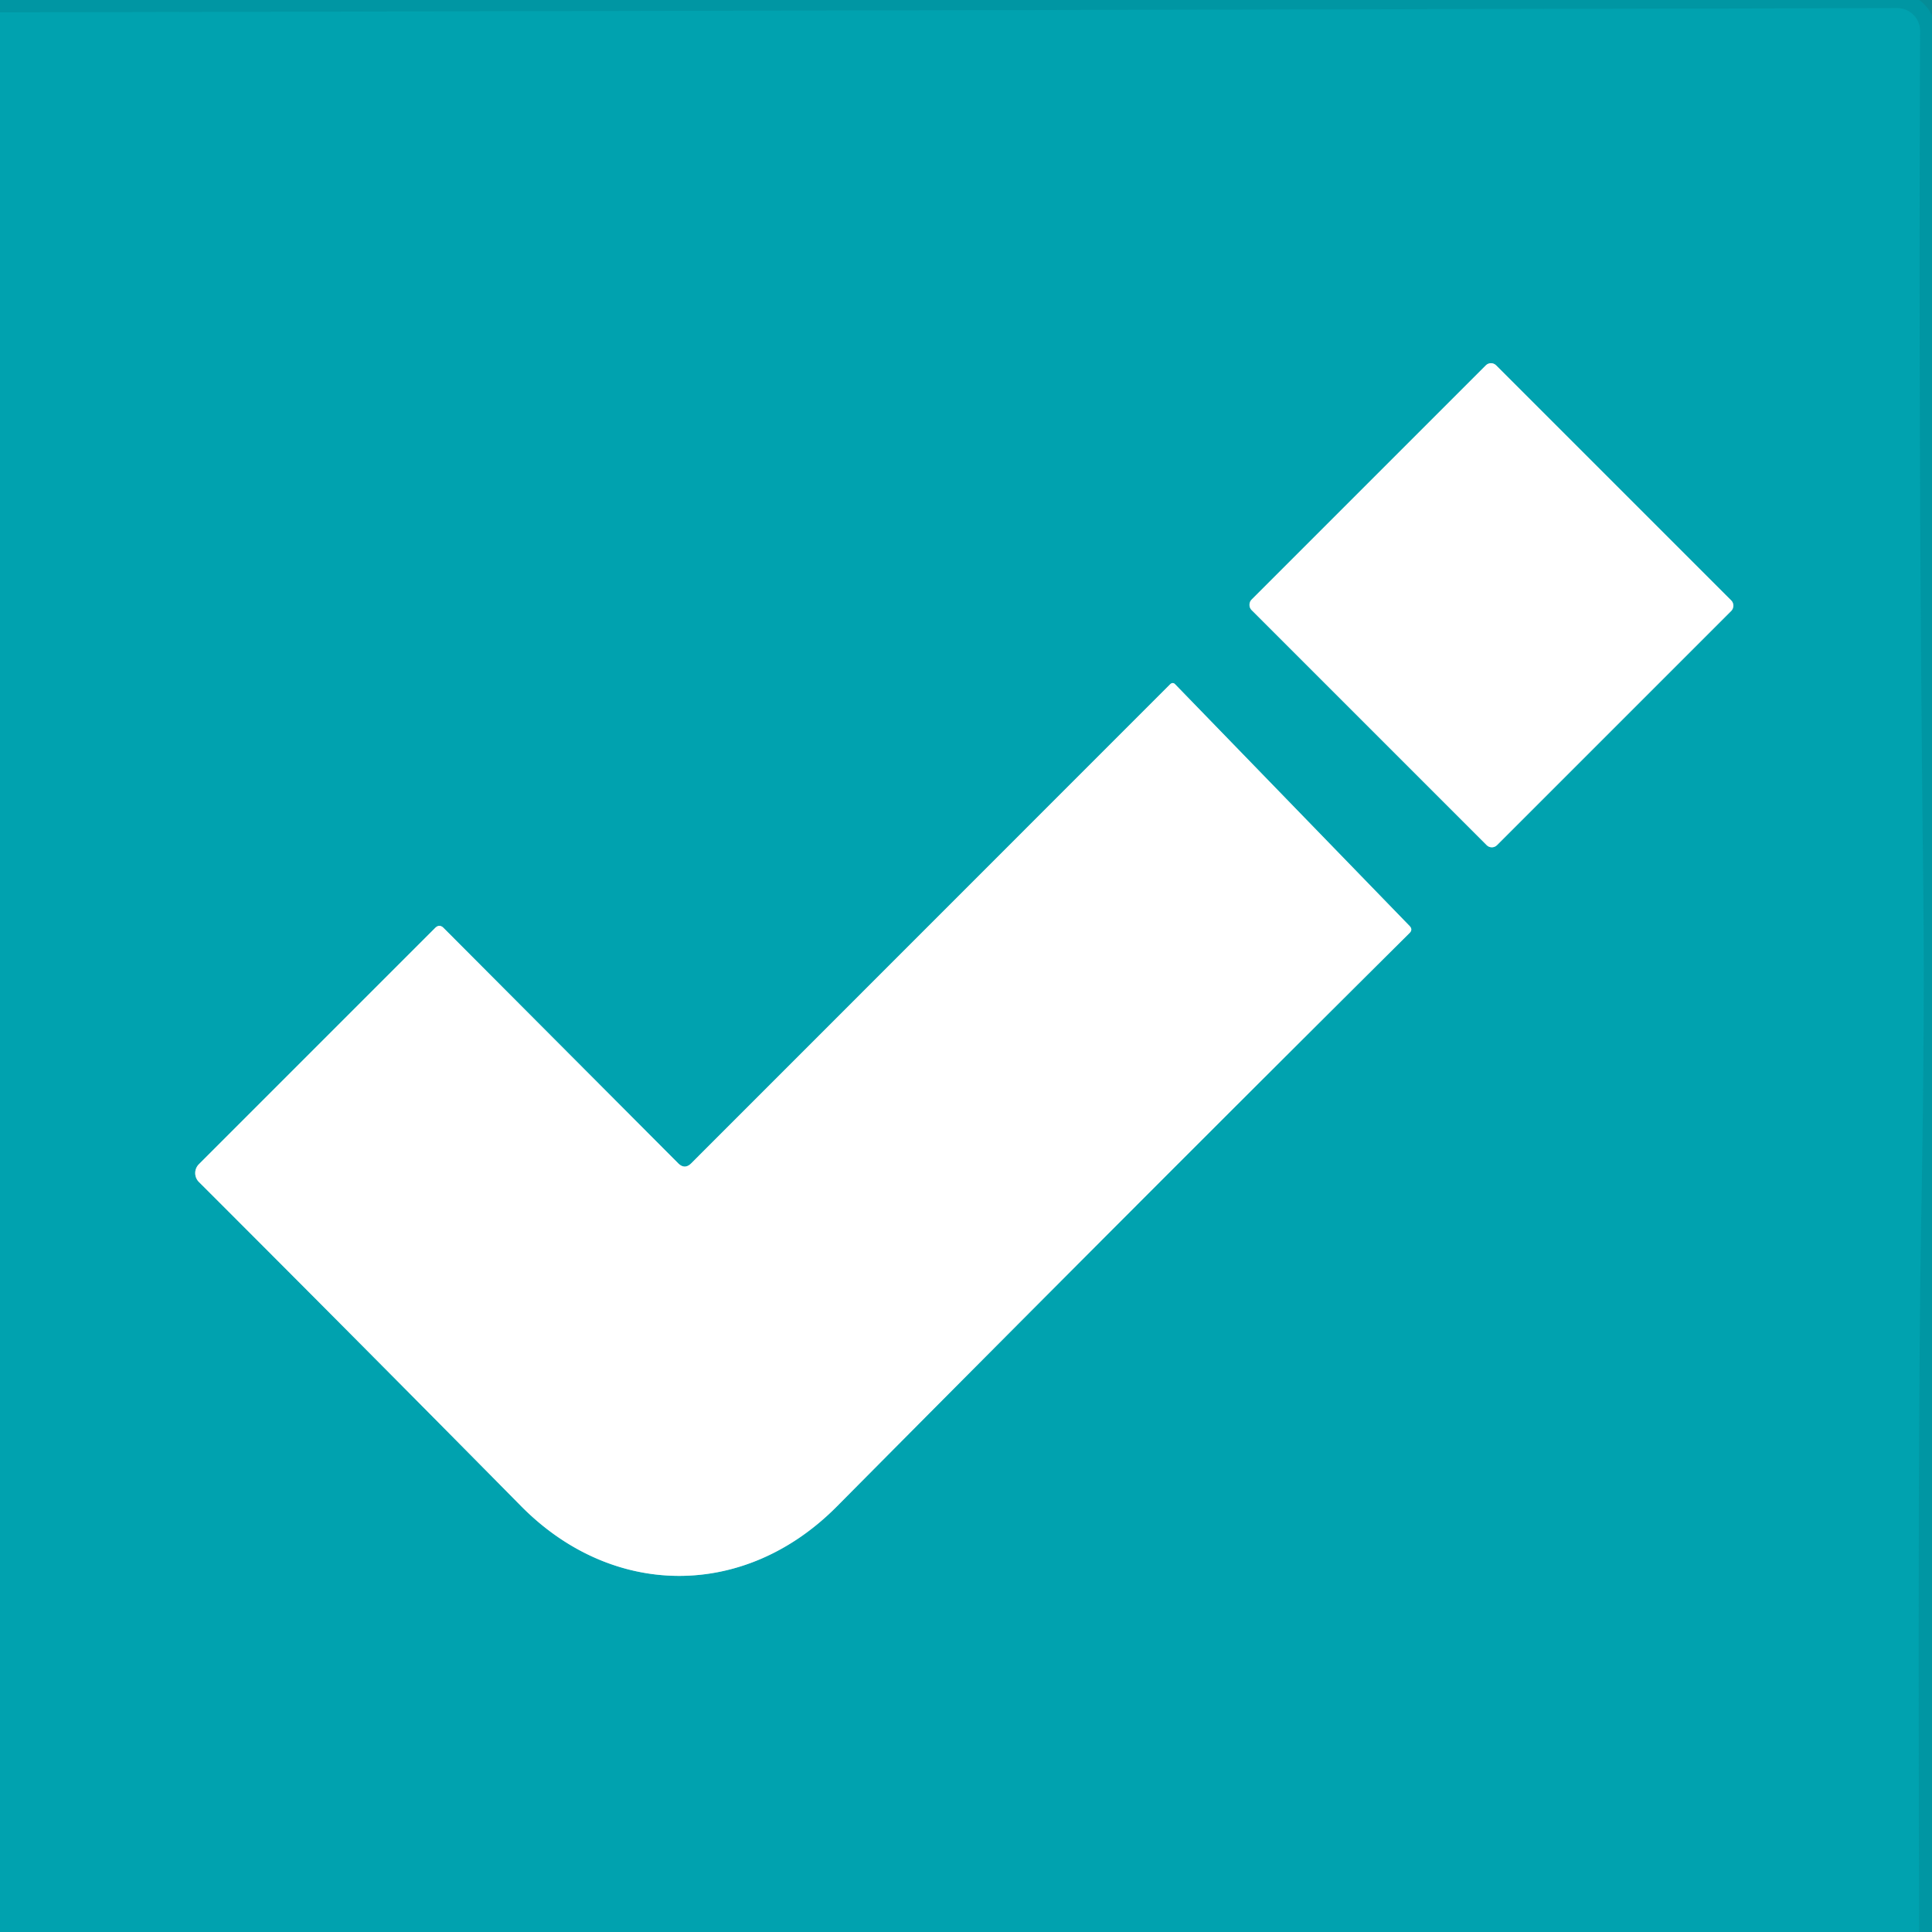 <svg viewBox="0.00 0.00 128.00 128.00" version="1.1" xmlns="http://www.w3.org/2000/svg">
<rect x="0.00" y="0.00" width="128.00" height="128.00" fill="#333333" stroke="none"/>
<g stroke-linecap="butt" fill="none" stroke-width="2.00">
<path d="M 127.15 128.00
  Q 127.04 93.87 127.30 79.80
  Q 127.52 67.71 127.42 58.81
  Q 127.09 30.68 127.21 2.05
  A 1.51 1.51 0.0 0 0 125.70 0.54
  L 0.00 0.82" stroke-opacity="0.949" stroke="#009ca9"></path>
<path d="M 114.706 40.468
  A 0.48 0.48 0.0 0 0 114.706 39.789
  L 99.121 24.204
  A 0.48 0.48 0.0 0 0 98.442 24.204
  L 82.914 39.732
  A 0.48 0.48 0.0 0 0 82.914 40.411
  L 98.499 55.996
  A 0.48 0.48 0.0 0 0 99.178 55.996
  L 114.706 40.468" stroke="#80d1d7"></path>
<path d="M 44.92 77.06
  L 29.39 61.48
  Q 29.11 61.20 28.83 61.48
  L 13.18 77.13
  A 0.83 0.83 0.0 0 0 13.18 78.31
  Q 23.72 88.84 34.53 99.79
  C 40.59 105.92 49.33 105.96 55.43 99.82
  Q 75.42 79.67 93.38 61.82
  Q 93.62 61.59 93.39 61.35
  L 77.87 45.35
  Q 77.70 45.16 77.51 45.35
  L 45.80 77.07
  Q 45.36 77.51 44.92 77.06" stroke="#80d1d7"></path>
</g>
<path d="M 0.00 0.00
  L 128.00 0.00
  L 128.00 128.00
  L 127.15 128.00
  Q 127.04 93.87 127.30 79.80
  Q 127.52 67.71 127.42 58.81
  Q 127.09 30.68 127.21 2.05
  A 1.51 1.51 0.0 0 0 125.70 0.54
  L 0.00 0.82
  L 0.00 0.00
  Z" fill-opacity="0.898" fill="#0196a2"></path>
<path d="M 127.15 128.00
  L 0.00 128.00
  L 0.00 0.82
  L 125.70 0.54
  A 1.51 1.51 0.0 0 1 127.21 2.05
  Q 127.09 30.68 127.42 58.81
  Q 127.52 67.71 127.30 79.80
  Q 127.04 93.87 127.15 128.00
  Z
  M 114.706 40.468
  A 0.48 0.48 0.0 0 0 114.706 39.789
  L 99.121 24.204
  A 0.48 0.48 0.0 0 0 98.442 24.204
  L 82.914 39.732
  A 0.48 0.48 0.0 0 0 82.914 40.411
  L 98.499 55.996
  A 0.48 0.48 0.0 0 0 99.178 55.996
  L 114.706 40.468
  Z
  M 44.92 77.06
  L 29.39 61.48
  Q 29.11 61.20 28.83 61.48
  L 13.18 77.13
  A 0.83 0.83 0.0 0 0 13.18 78.31
  Q 23.72 88.84 34.53 99.79
  C 40.59 105.92 49.33 105.96 55.43 99.82
  Q 75.42 79.67 93.38 61.82
  Q 93.62 61.59 93.39 61.35
  L 77.87 45.35
  Q 77.70 45.16 77.51 45.35
  L 45.80 77.07
  Q 45.36 77.51 44.92 77.06
  Z" fill="#00a2af"></path>
<rect rx="0.48" height="22.92" width="23.00" transform="translate(98.81,40.10) rotate(45.0)" y="-11.46" x="-11.50" fill="#ffffff"></rect>
<path d="M 45.80 77.07
  L 77.51 45.35
  Q 77.70 45.16 77.87 45.35
  L 93.39 61.35
  Q 93.62 61.59 93.38 61.82
  Q 75.42 79.67 55.43 99.82
  C 49.33 105.96 40.59 105.92 34.53 99.79
  Q 23.72 88.84 13.18 78.31
  A 0.83 0.83 0.0 0 1 13.18 77.13
  L 28.83 61.48
  Q 29.11 61.20 29.39 61.48
  L 44.92 77.06
  Q 45.36 77.51 45.80 77.07
  Z" fill="#ffffff"></path>
</svg>
